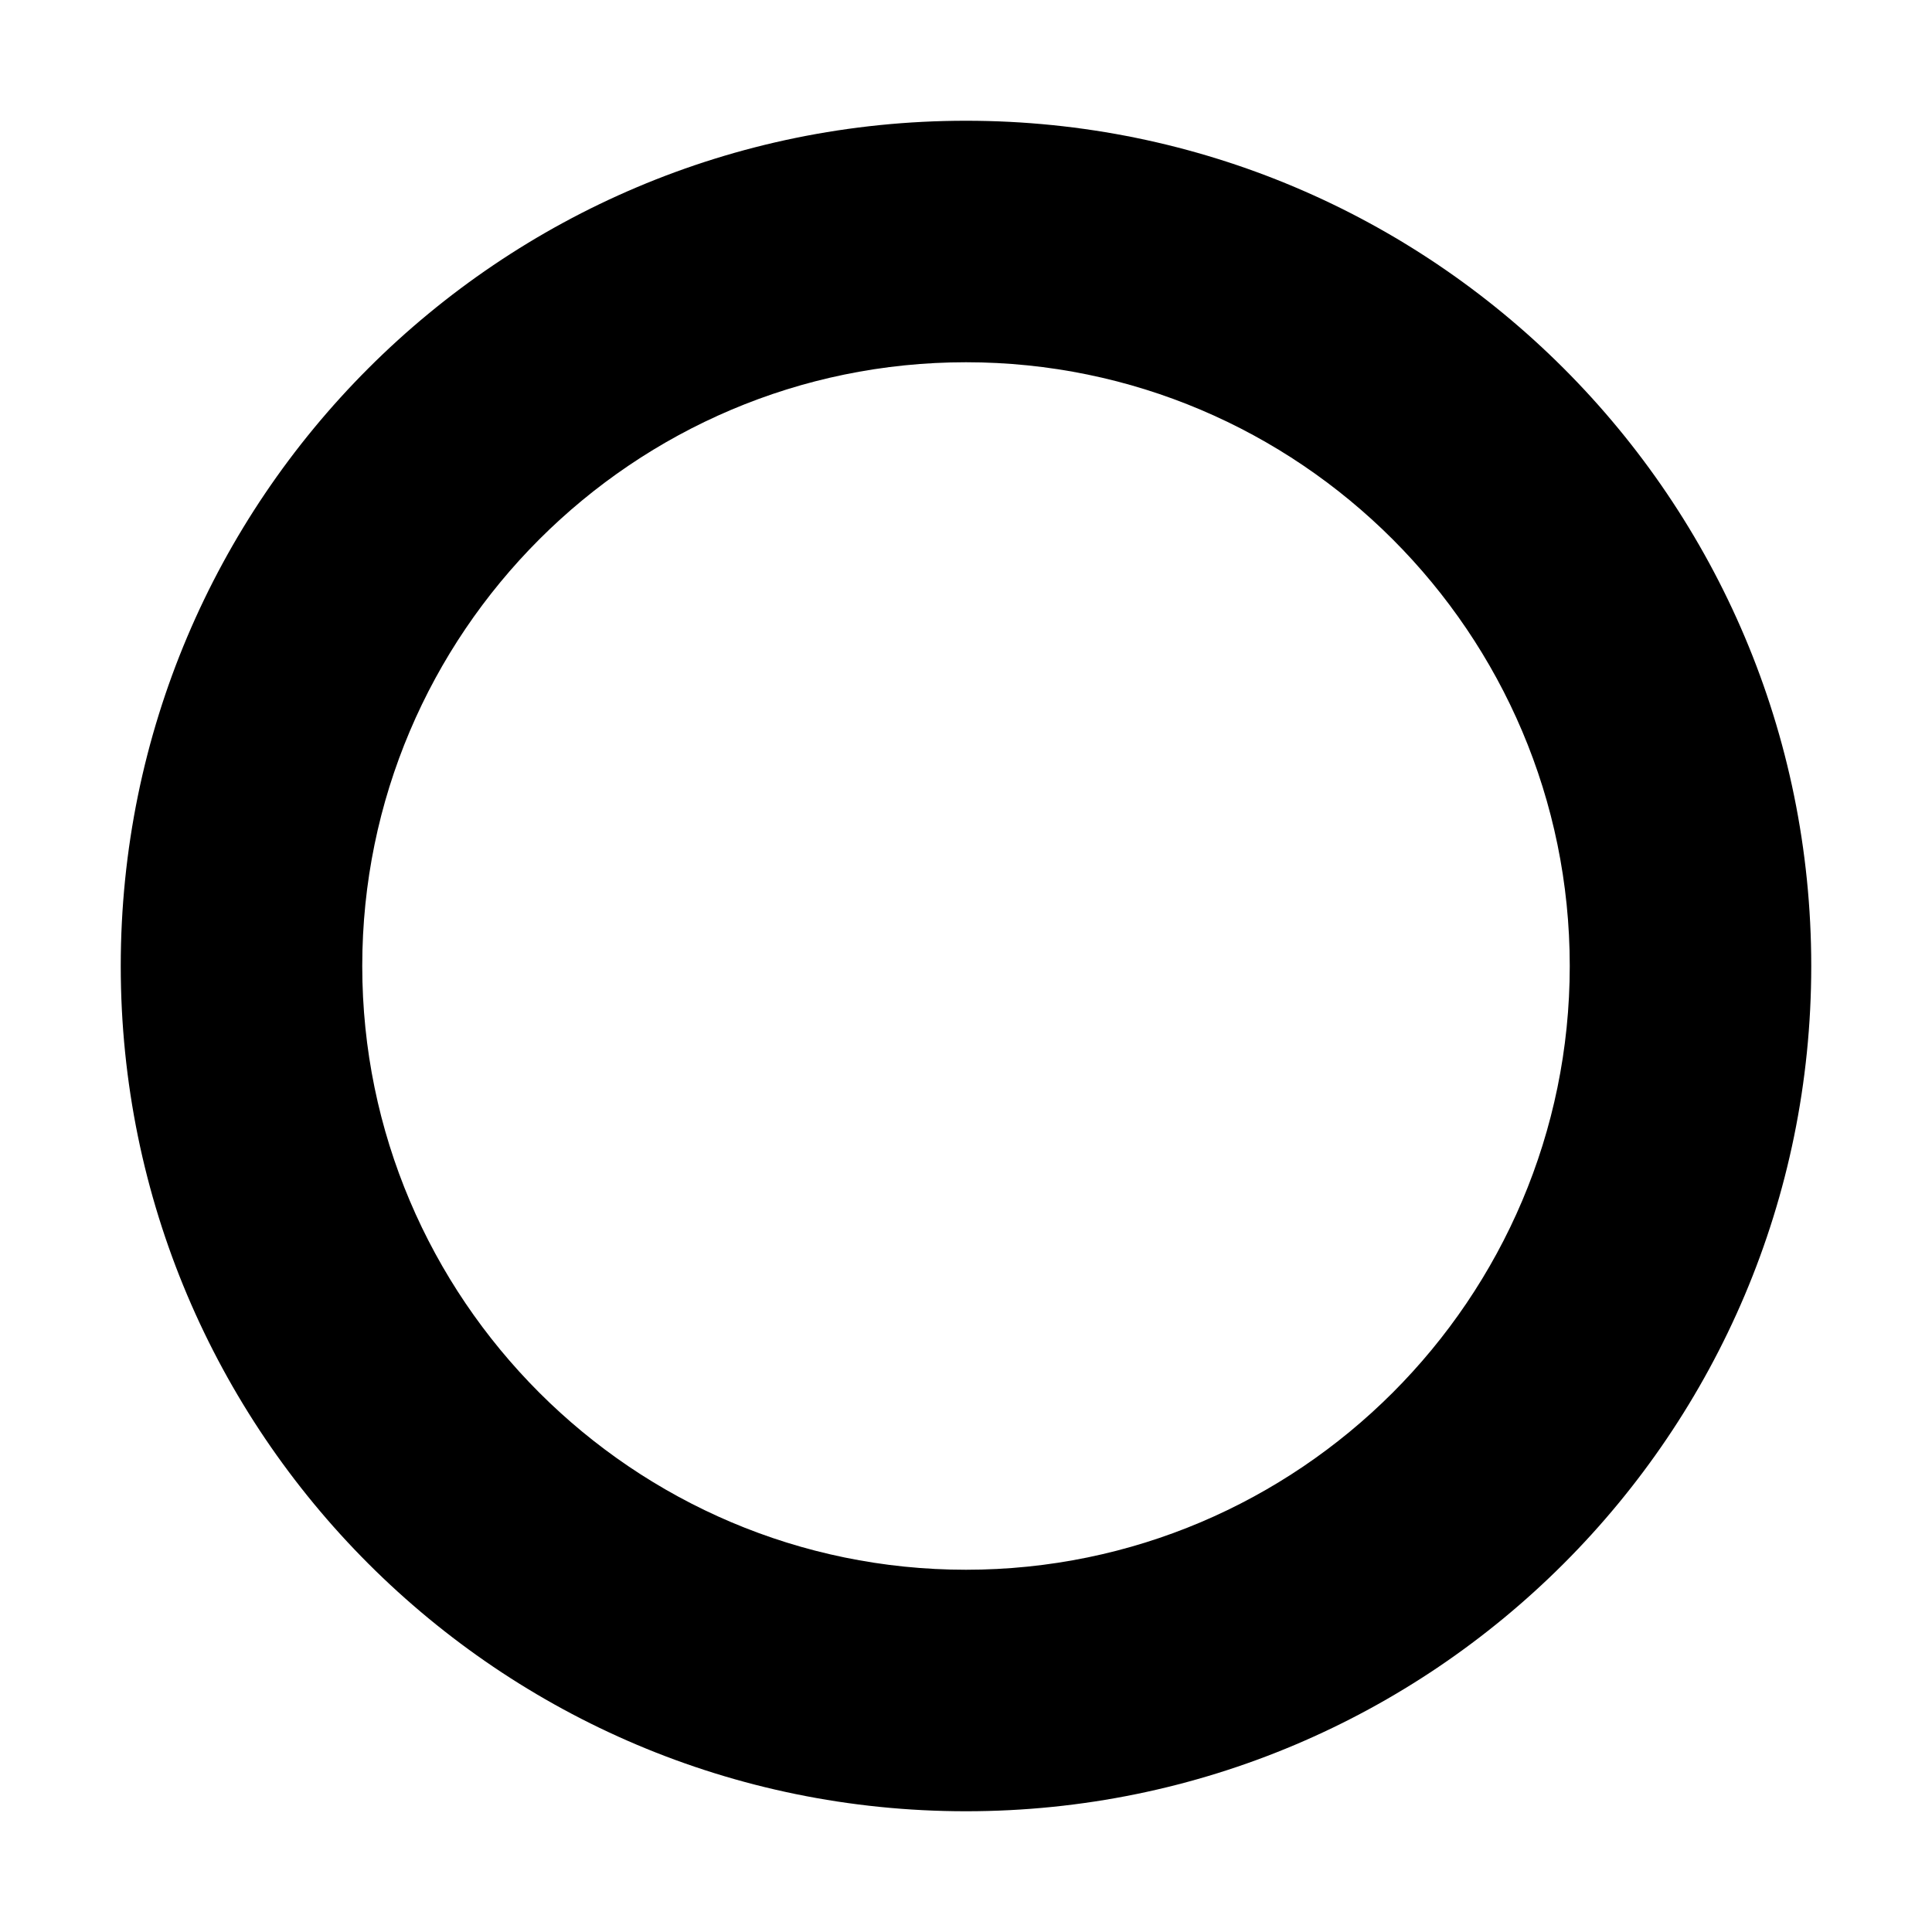 <svg xmlns="http://www.w3.org/2000/svg" viewBox="0 0 512 512"><defs><style>.a{fill:#000}</style></defs><path class="a" d="M256 32C132.3 32 32 132.3 32 256s100.3 224 224 224 224-100.3 224-224S379.7 32 256 32zm0 64c88.2 0 160 71.8 160 160s-71.8 160-160 160S96 344.2 96 256 167.8 96 256 96z"/></svg>
